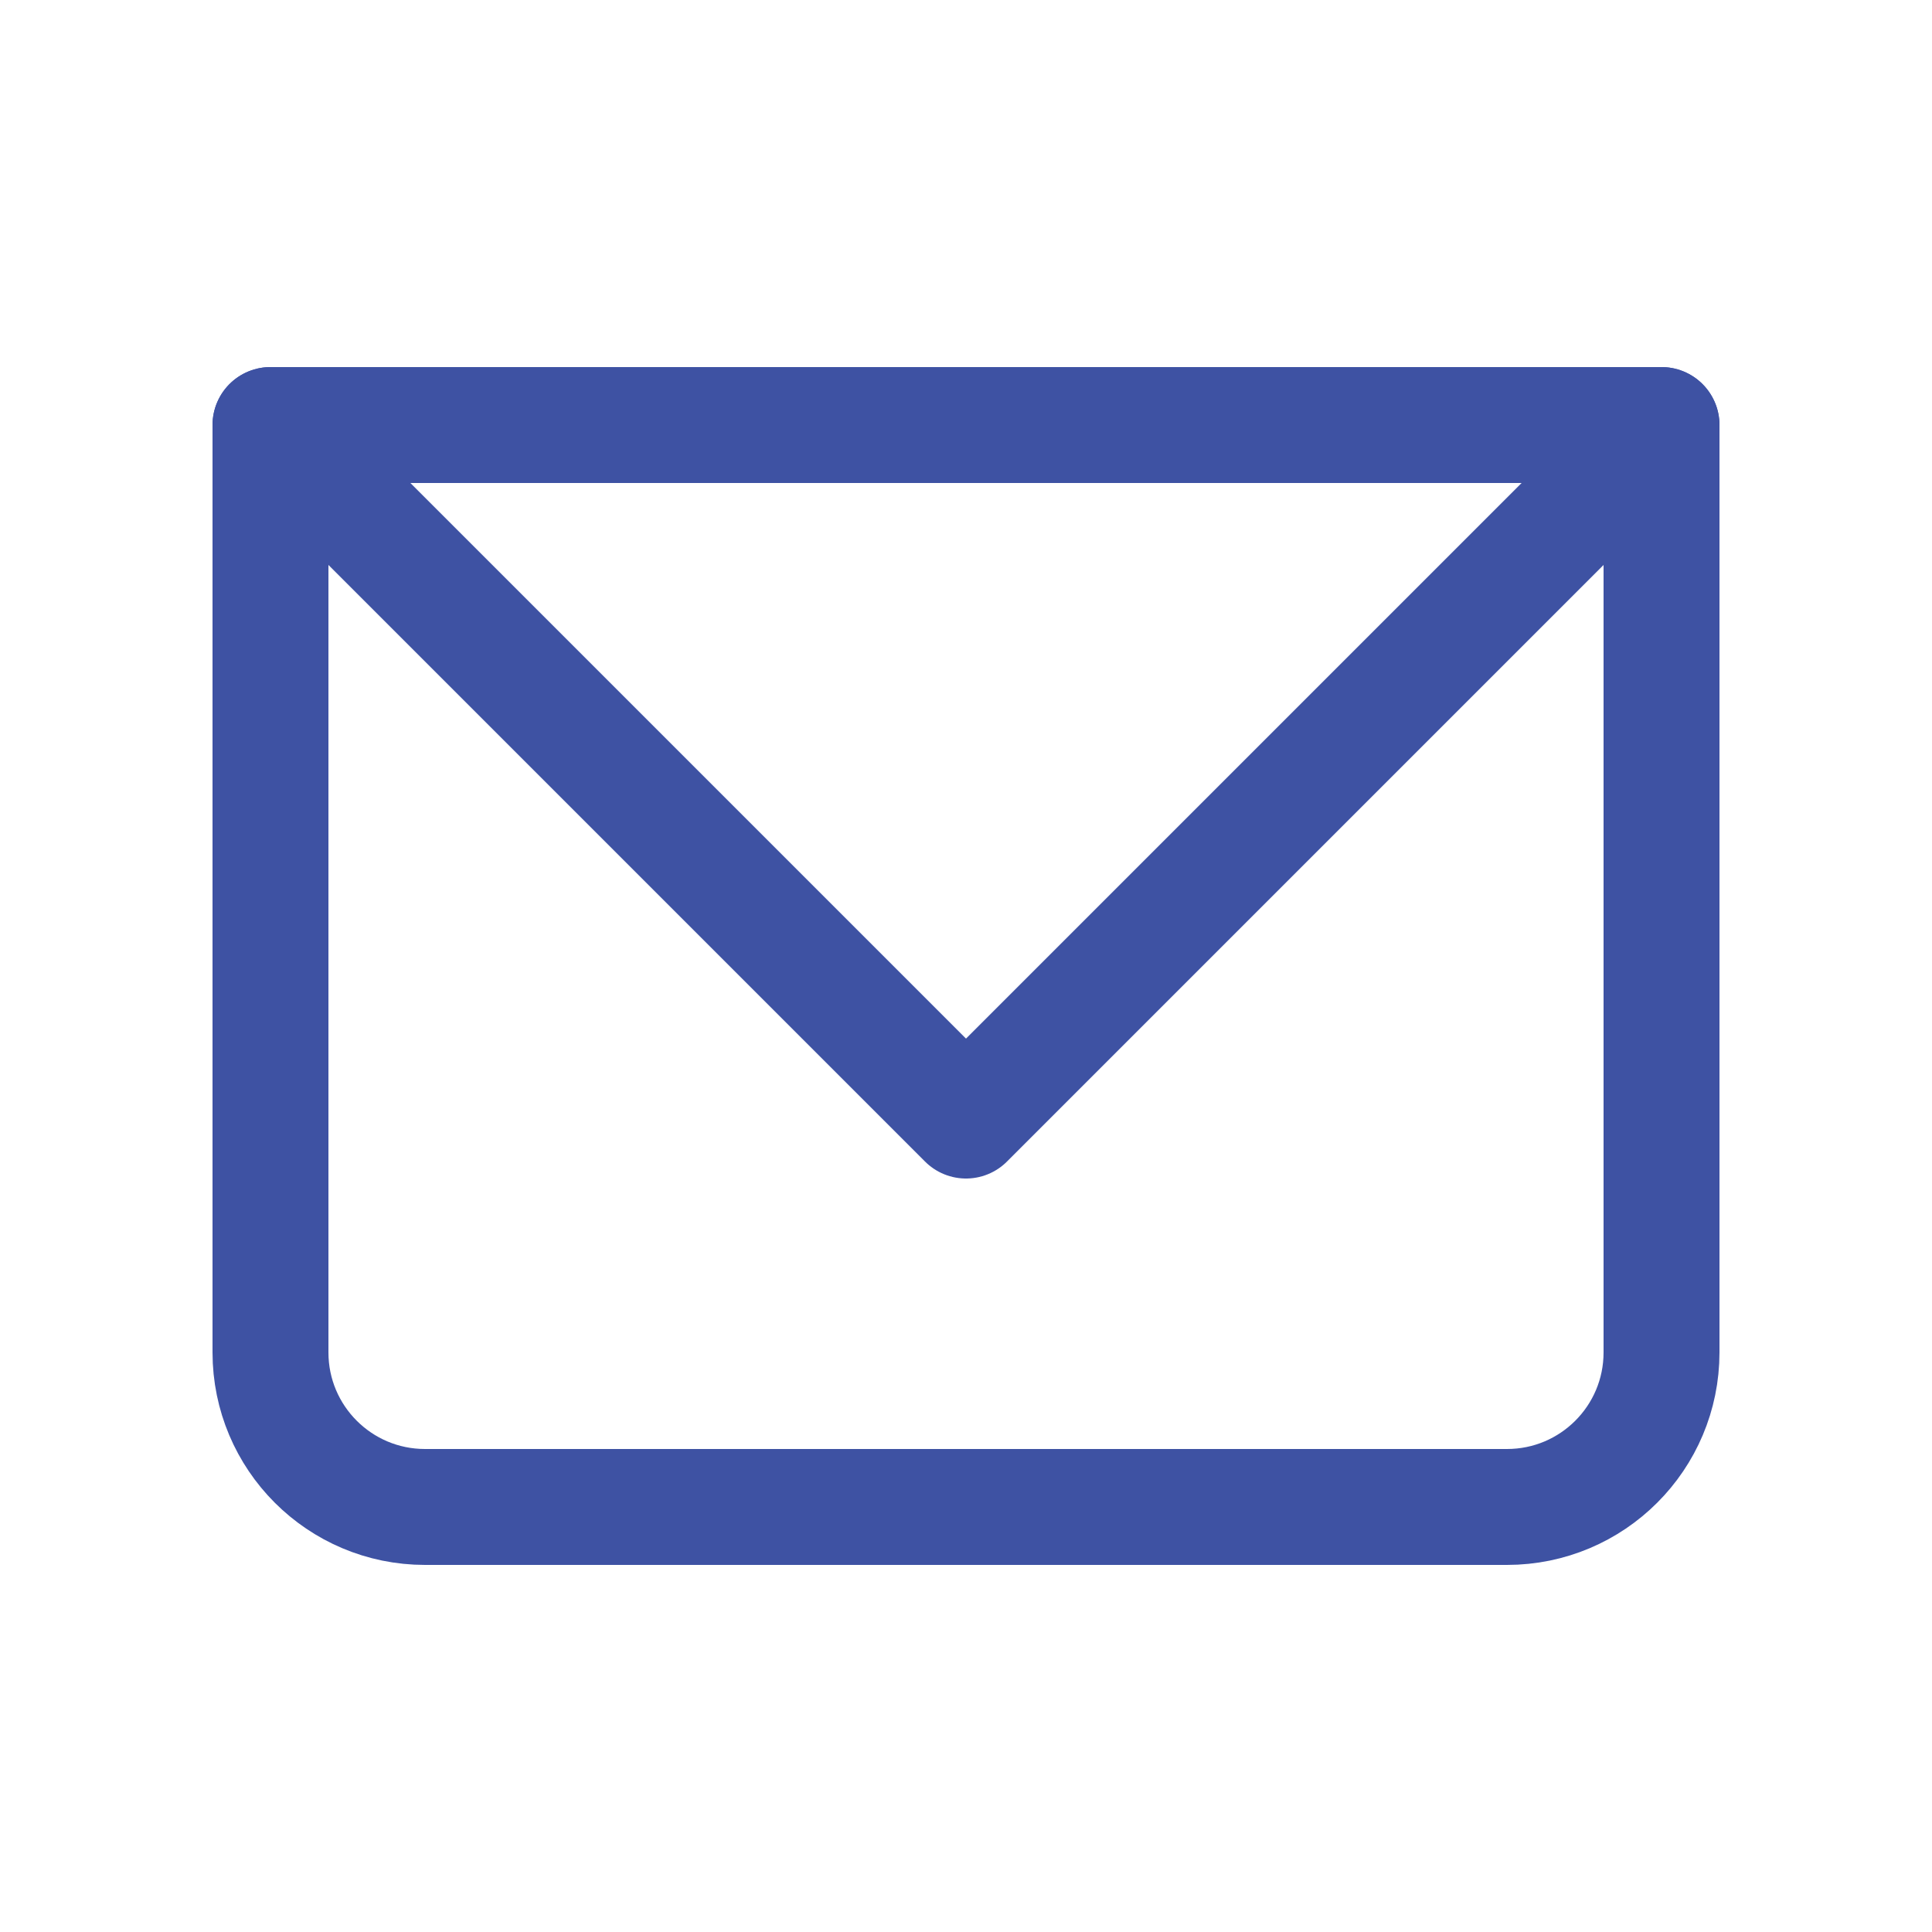 <svg width="25" height="25" viewBox="0 0 25 25" fill="none" xmlns="http://www.w3.org/2000/svg">
<path d="M3.5 5.5H21.5V17.5C21.5 18.605 20.605 19.5 19.5 19.5H5.5C4.395 19.5 3.5 18.605 3.5 17.5V5.5Z" stroke="#3E52A3" stroke-width="1.5" stroke-linecap="round" stroke-linejoin="round"/>
<path d="M3.5 5.5L12.5 14.5L21.5 5.5" stroke="#3E52A3" stroke-width="1.5" stroke-linecap="round" stroke-linejoin="round"/>
</svg>
